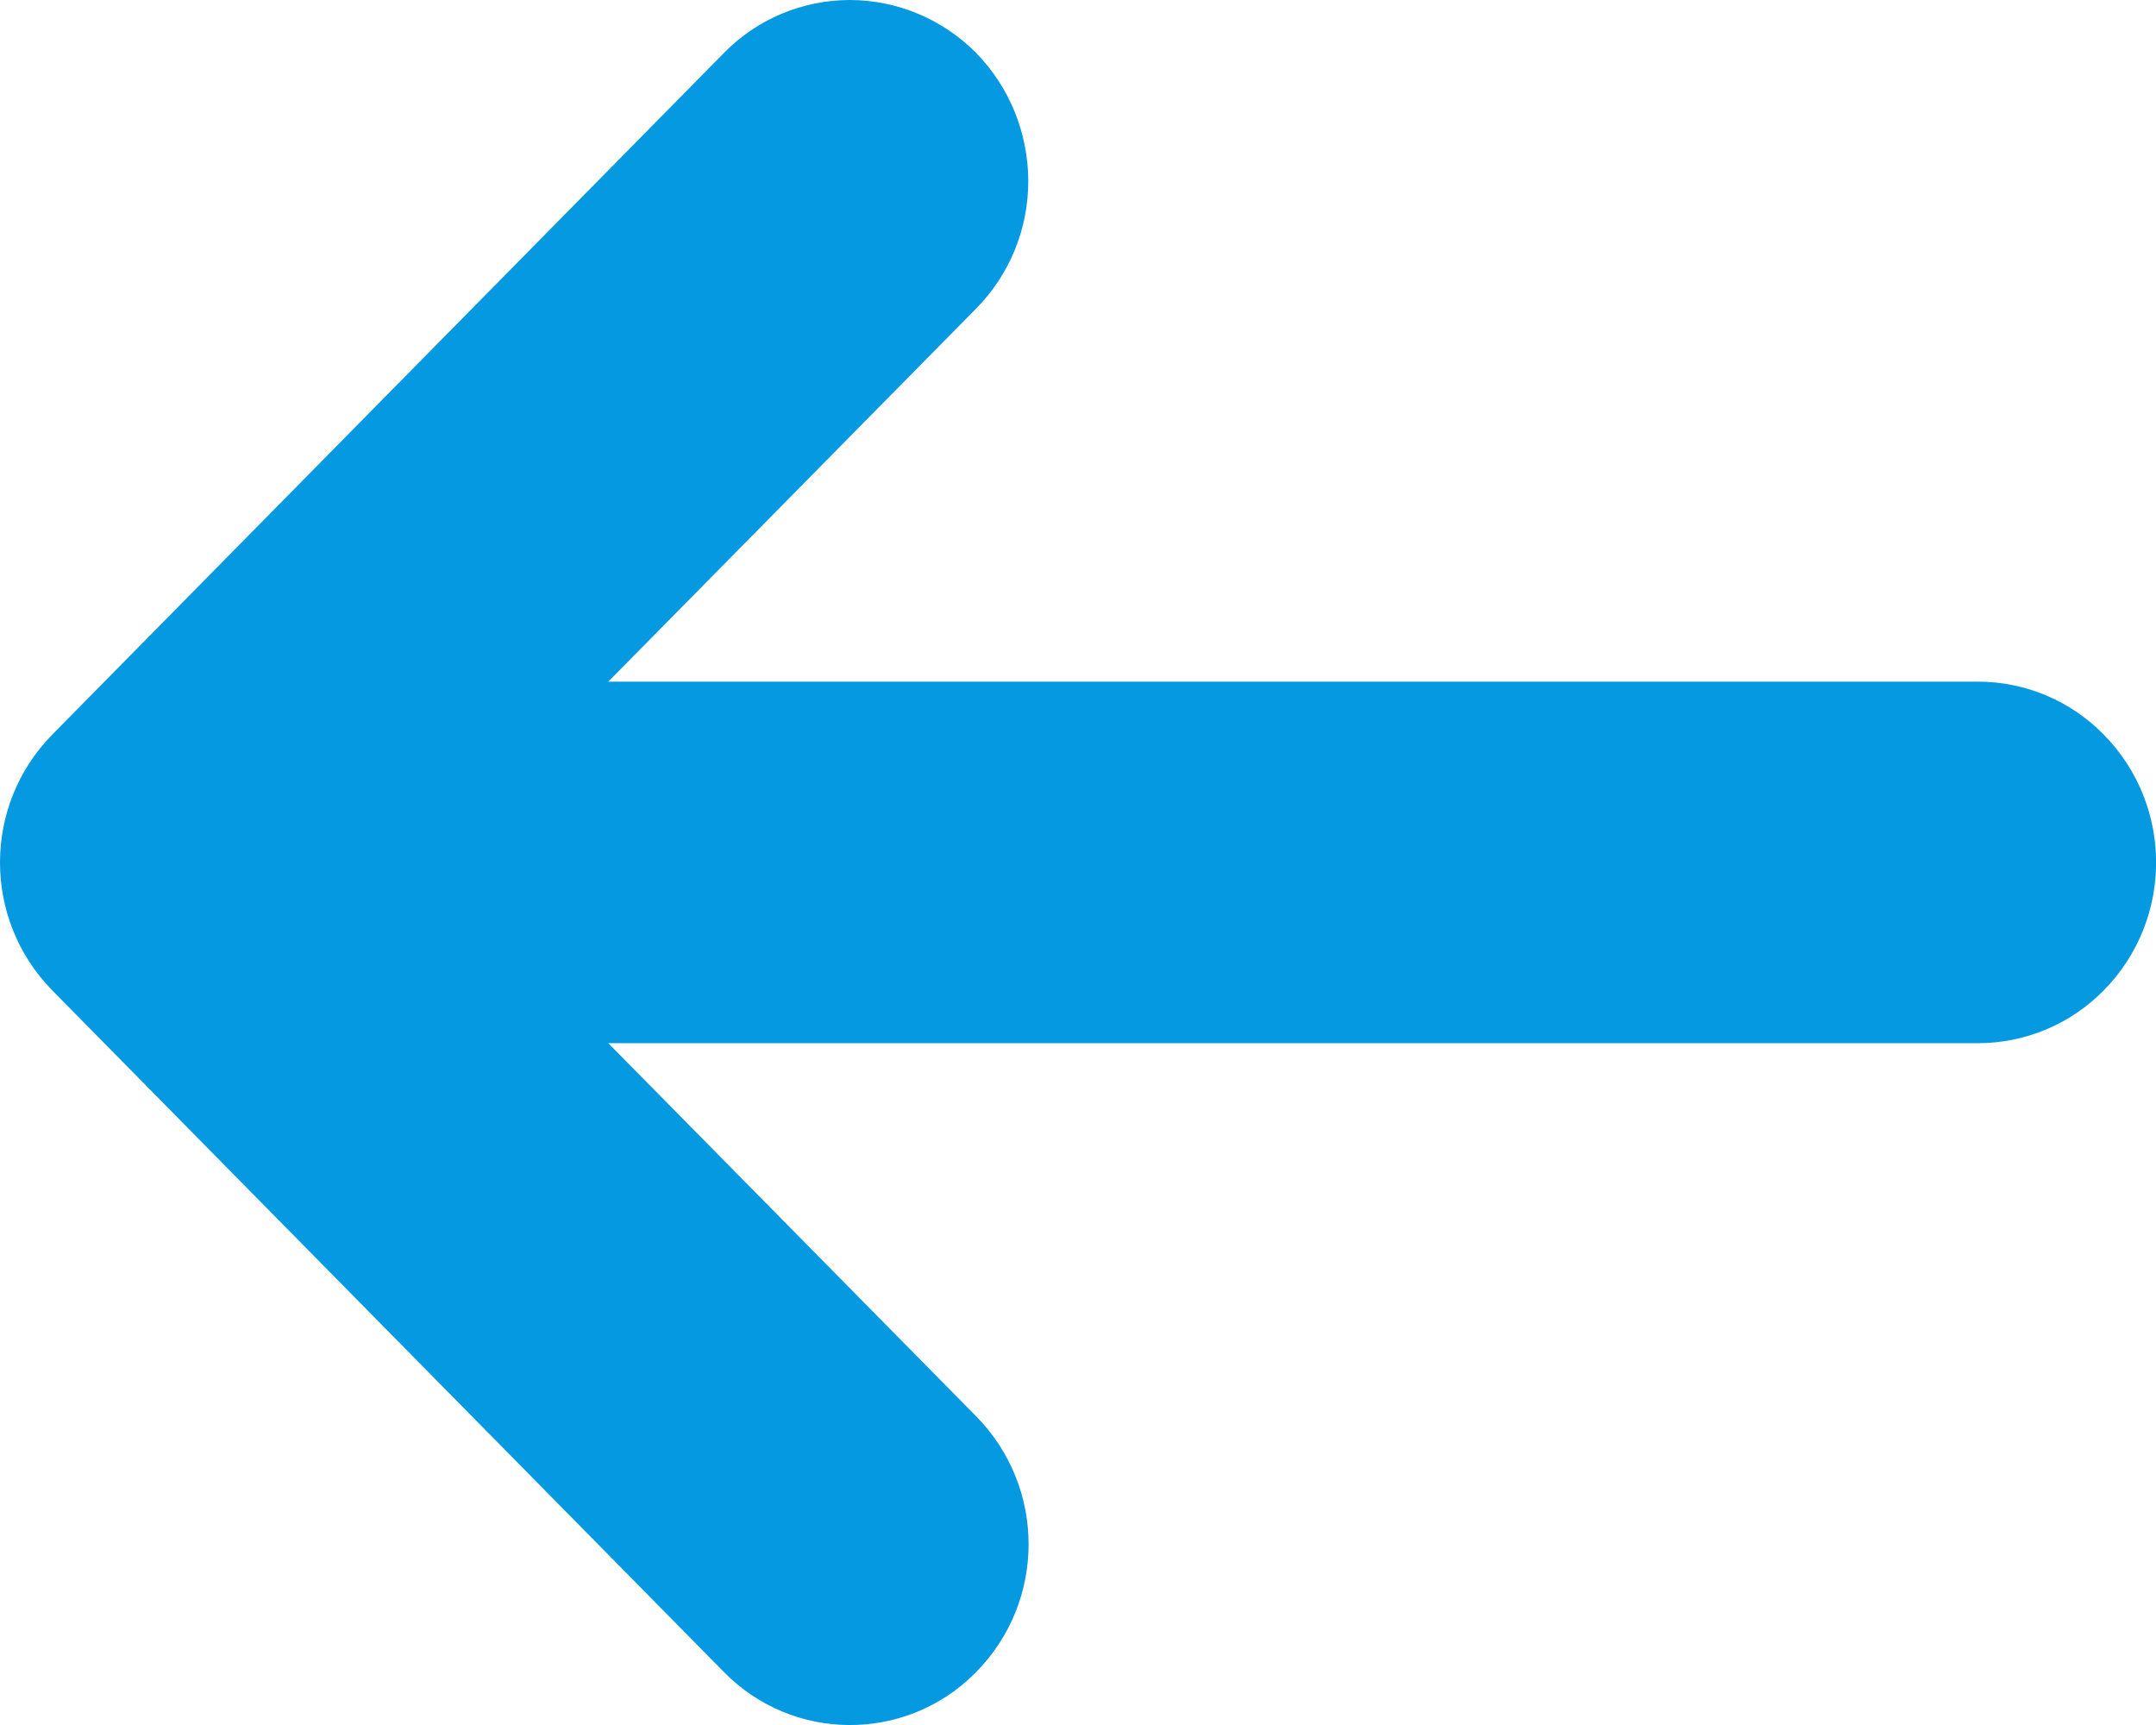 <?xml version="1.0" encoding="utf-8"?>
<!-- Generator: Adobe Illustrator 16.0.0, SVG Export Plug-In . SVG Version: 6.00 Build 0)  -->
<!DOCTYPE svg PUBLIC "-//W3C//DTD SVG 1.1//EN" "http://www.w3.org/Graphics/SVG/1.1/DTD/svg11.dtd">
<svg version="1.1" id="Layer_1" xmlns="http://www.w3.org/2000/svg" xmlns:xlink="http://www.w3.org/1999/xlink" x="0px" y="0px"
	 width="15px" height="12px" viewBox="0 0 15 12" enable-background="new 0 0 15 12" xml:space="preserve">
<path fill="#0499E1" d="M5.037,0.368C5.268,0.132,5.584,0,5.914,0c0.33,0.001,0.645,0.134,0.877,0.368
	c0.232,0.237,0.362,0.557,0.363,0.889C7.155,1.59,7.025,1.91,6.791,2.147L4.232,4.742h9.529c0.33,0,0.646,0.133,0.876,0.369
	c0.485,0.493,0.485,1.285,0,1.778c-0.23,0.235-0.546,0.368-0.876,0.368H4.232l2.559,2.595c0.487,0.494,0.487,1.287,0,1.78
	c-0.005,0.005-0.01,0.01-0.015,0.015c-0.484,0.477-1.263,0.47-1.739-0.015L0.363,6.889c-0.484-0.494-0.484-1.285,0-1.778
	L5.037,0.368z"/>
</svg>
